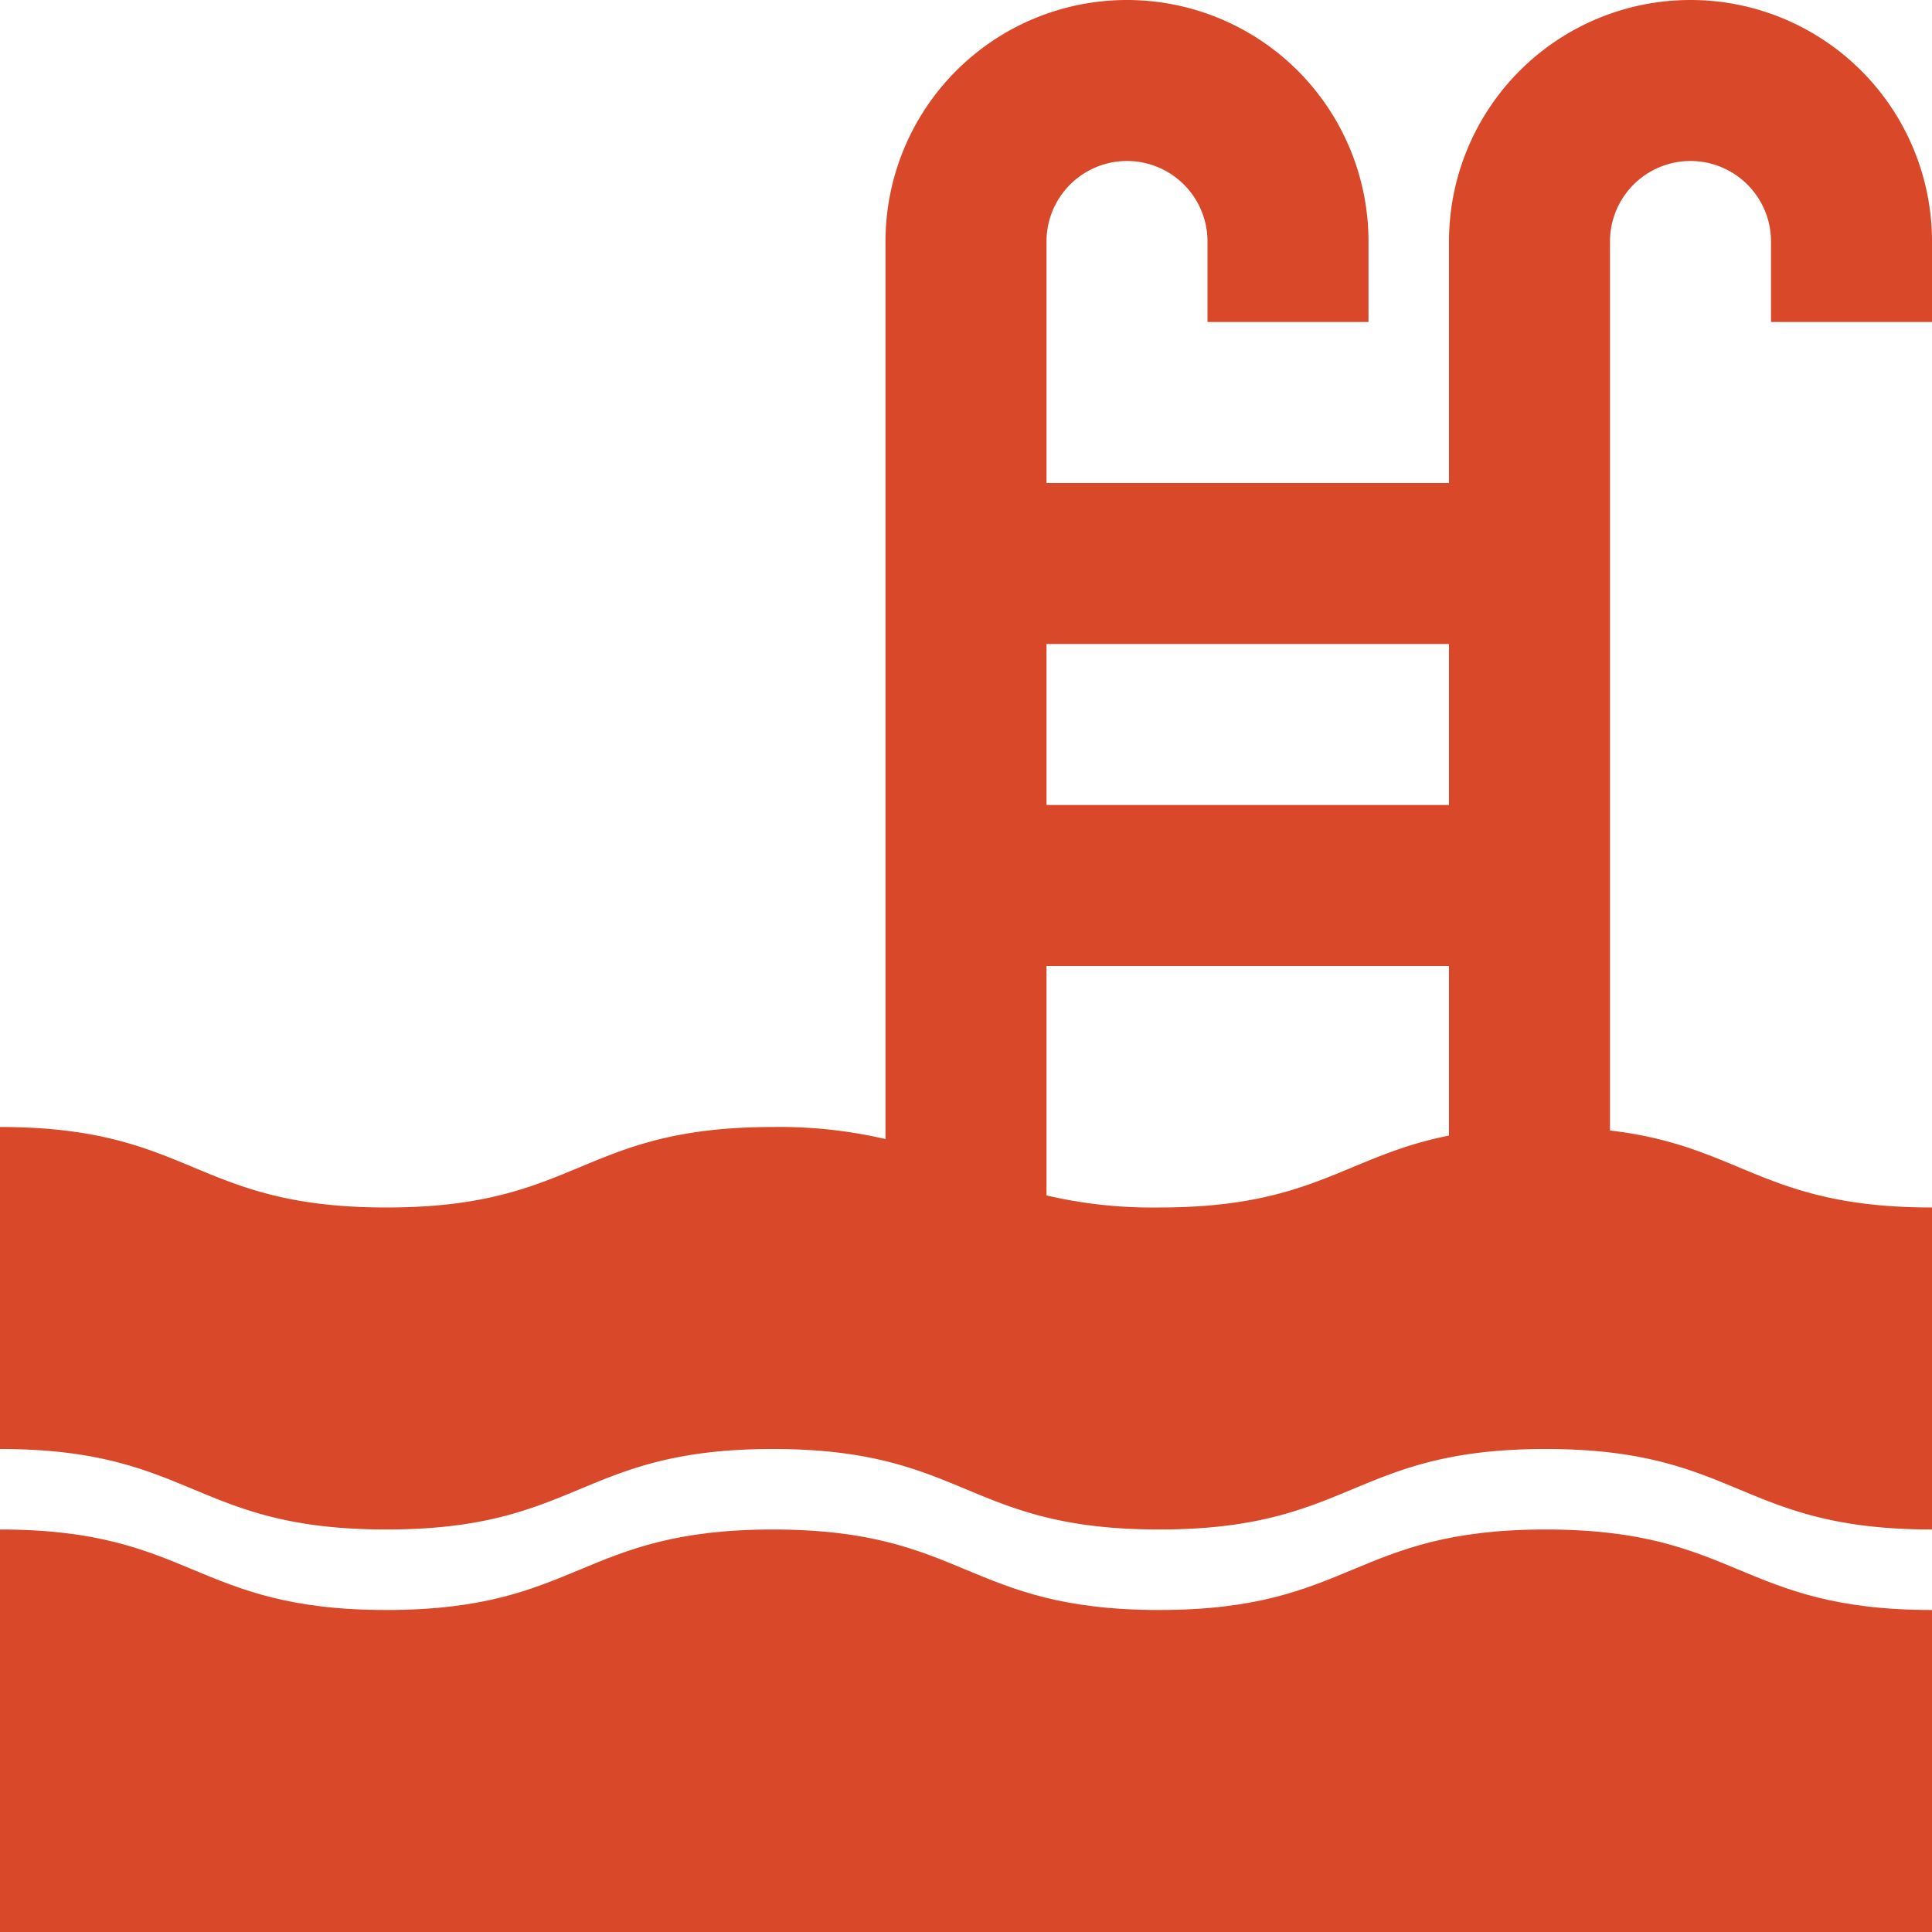 <svg xmlns="http://www.w3.org/2000/svg" viewBox="0 0 192 192"><path fill="#d94829" d="m192 32v-8a24 24 0 0 0 -48 0v24h-40v-24a8 8 0 0 1 16 0v8h16v-8a24 24 0 0 0 -48 0v89.2a46.4 46.4 0 0 0 -11.194-1.2c-19.2 0-19.2 8-38.4 8s-19.206-8-38.406-8v32c19.2 0 19.2 8 38.4 8s19.2-8 38.4-8 19.2 8 38.4 8 19.2-8 38.4-8 19.2 8 38.4 8v-32c-16.789 0-18.9-6.117-32-7.653v-88.347a8 8 0 0 1 16 0v8zm-48 32v16h-40v-16zm-40 54.8v-22.8h40v16.853c-10.374 2.059-13.48 7.147-28.8 7.147a46.407 46.407 0 0 1 -11.2-1.2z"/><path fill="#d94829" d="m115.2 160c-19.2 0-19.2-8-38.4-8s-19.2 8-38.4 8-19.2-8-38.4-8v40h192v-32c-19.2 0-19.2-8-38.4-8s-19.2 8-38.4 8z"/></svg>